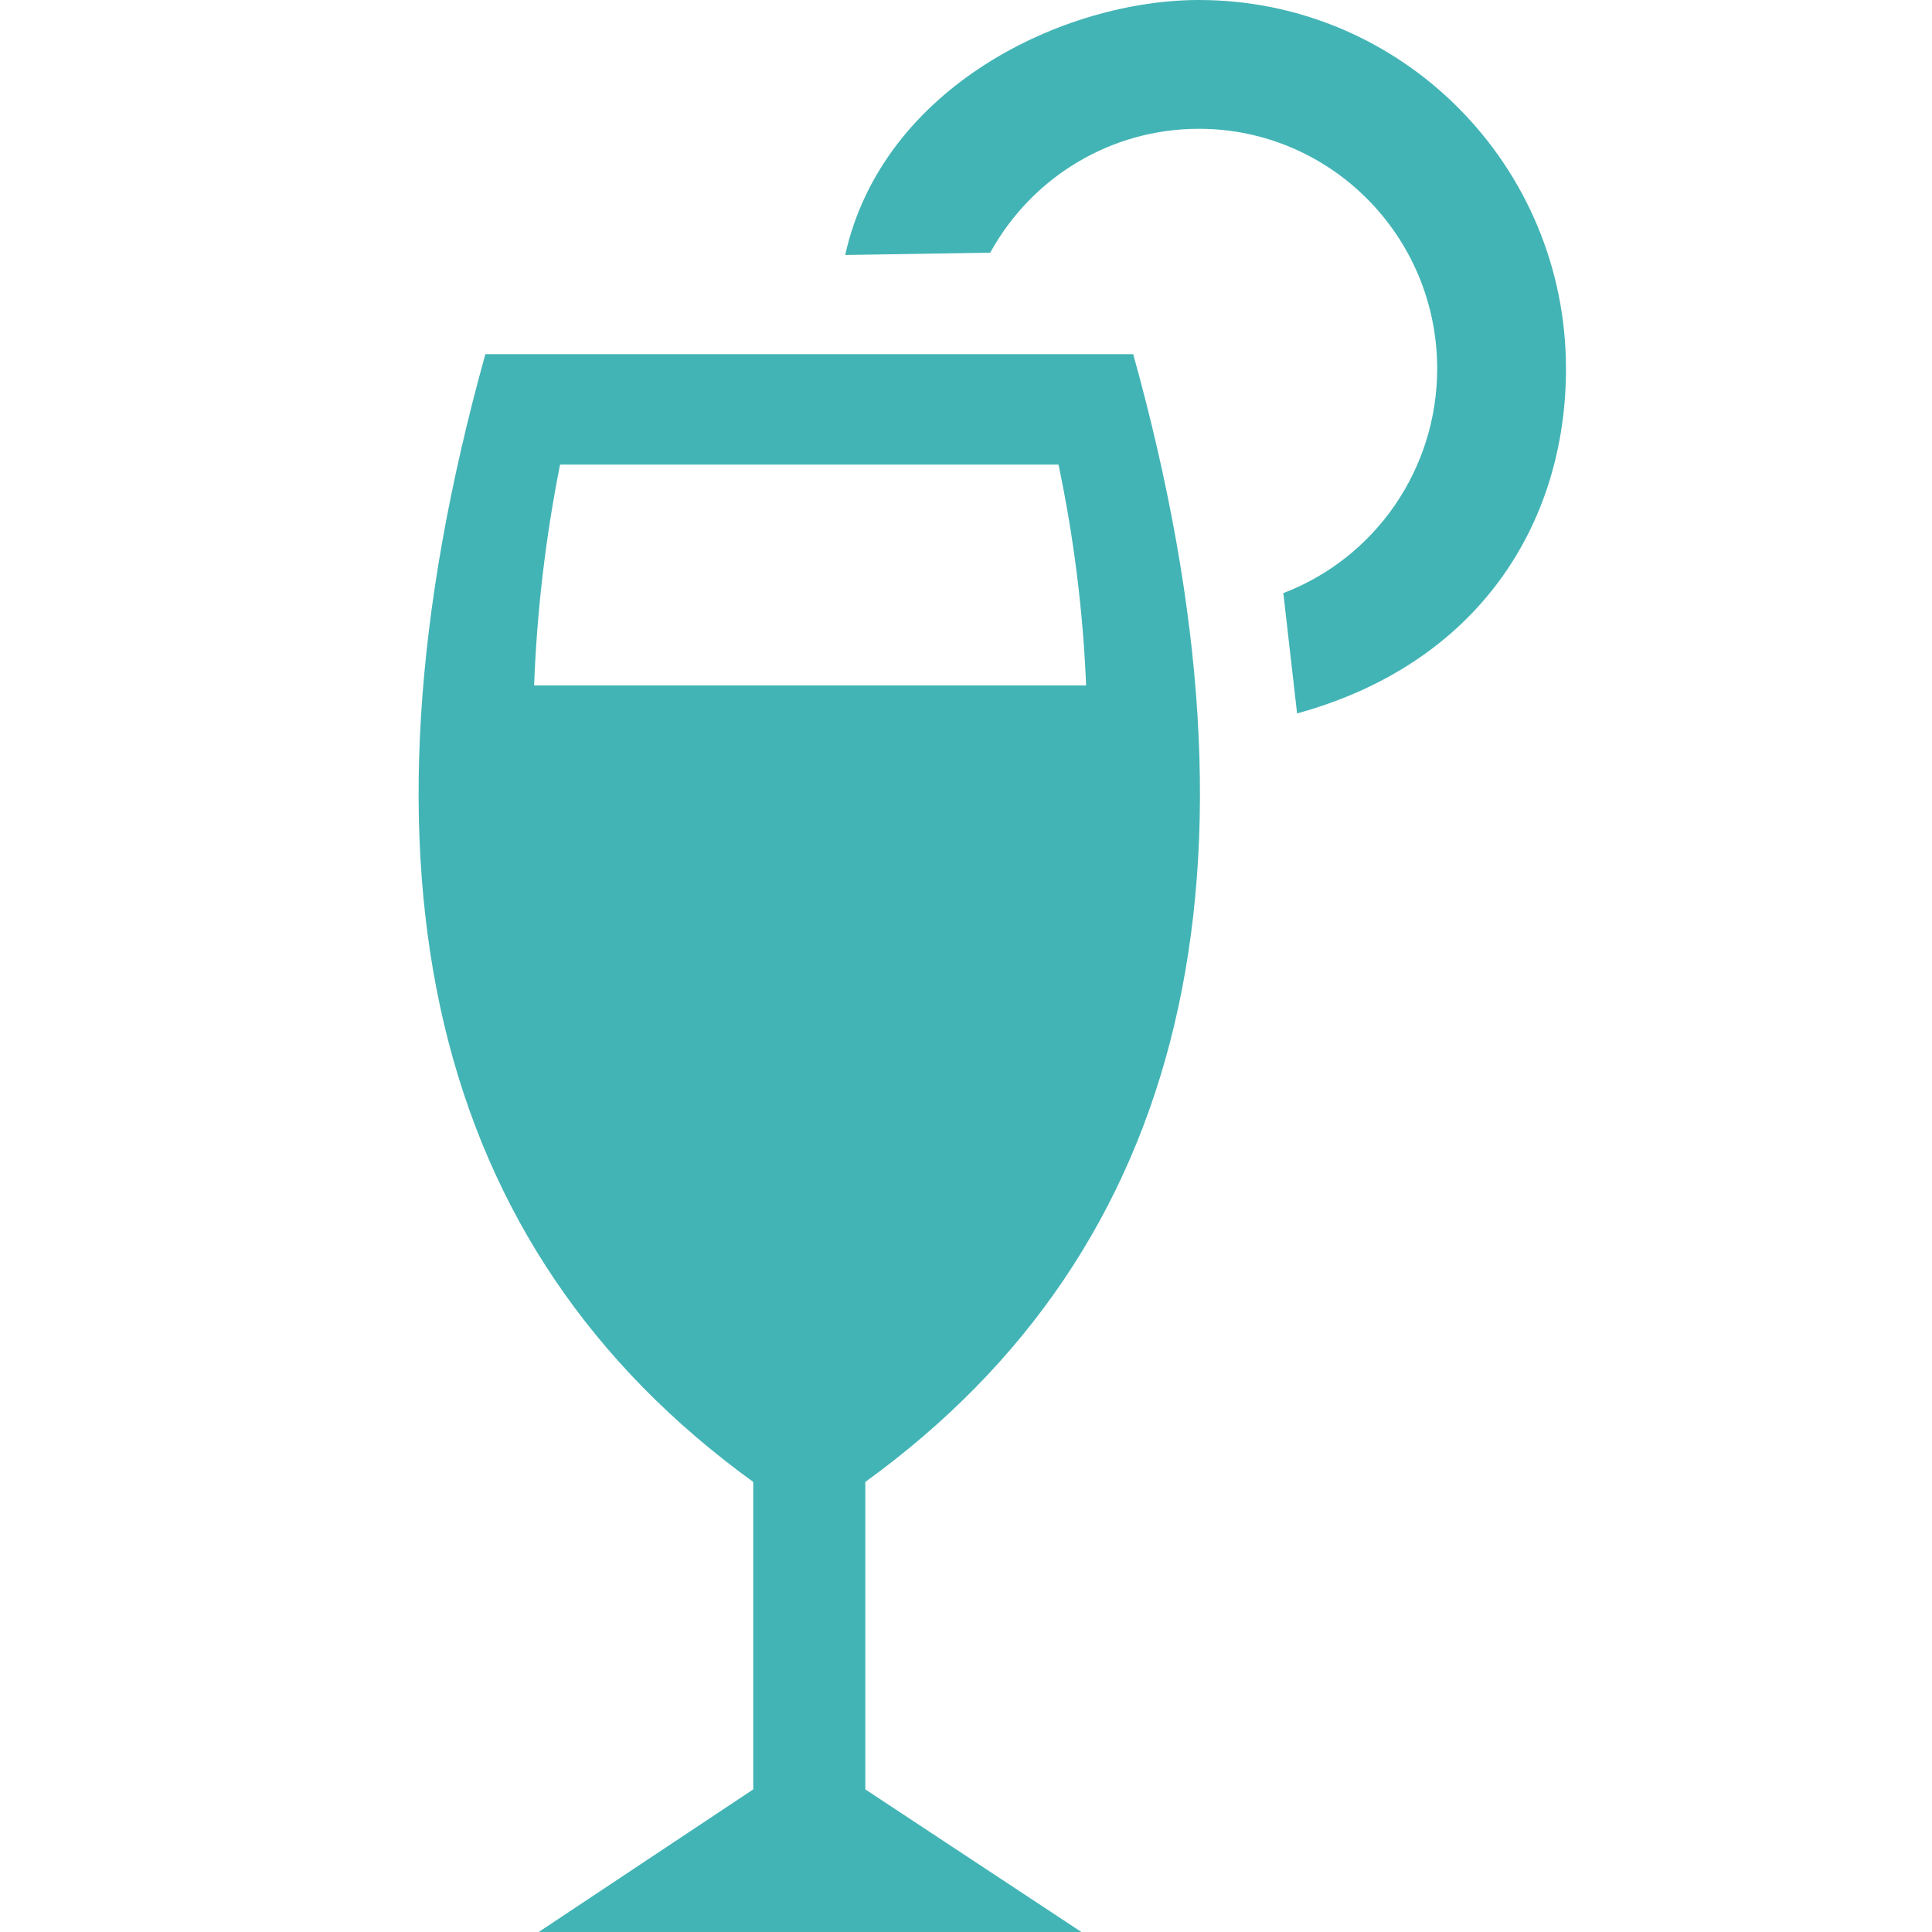 <?xml version="1.0" encoding="UTF-8"?>
<svg width="60px" height="60px" viewBox="0 0 60 60" version="1.1" xmlns="http://www.w3.org/2000/svg" xmlns:xlink="http://www.w3.org/1999/xlink">
    <!-- Generator: Sketch 52.6 (67491) - http://www.bohemiancoding.com/sketch -->
    <title>icons/aperol</title>
    <desc>Created with Sketch.</desc>
    <g id="icons/aperol" stroke="none" stroke-width="1" fill="none" fill-rule="evenodd">
        <path d="M26.873,55.571 L34.016,60.285 L16.301,60.285 L23.393,55.571 L23.393,46.023 C13.37,38.765 10.597,27.091 15.073,11 L35.193,11 C39.669,27.091 36.896,38.765 26.873,46.023 L26.873,55.571 Z M32.873,14.429 L17.393,14.429 C16.944,16.689 16.674,18.982 16.587,21.286 L33.73,21.286 C33.635,18.98 33.348,16.687 32.873,14.429 Z M40.282,22.156 L39.855,18.419 C42.706,17.33 44.633,14.573 44.633,11.45 C44.633,7.333 41.317,4 37.232,4 C34.51,4 32.049,5.491 30.752,7.847 L26.248,7.919 C27.409,2.692 33.035,3.55271368e-15 37.232,3.55271368e-15 C43.531,3.55271368e-15 48.633,5.129 48.633,11.45 C48.633,16.243 45.932,20.604 40.282,22.156 Z" id="Combined-Shape" fill="#43B4B5" fill-rule="nonzero"></path>
    </g>
</svg>
